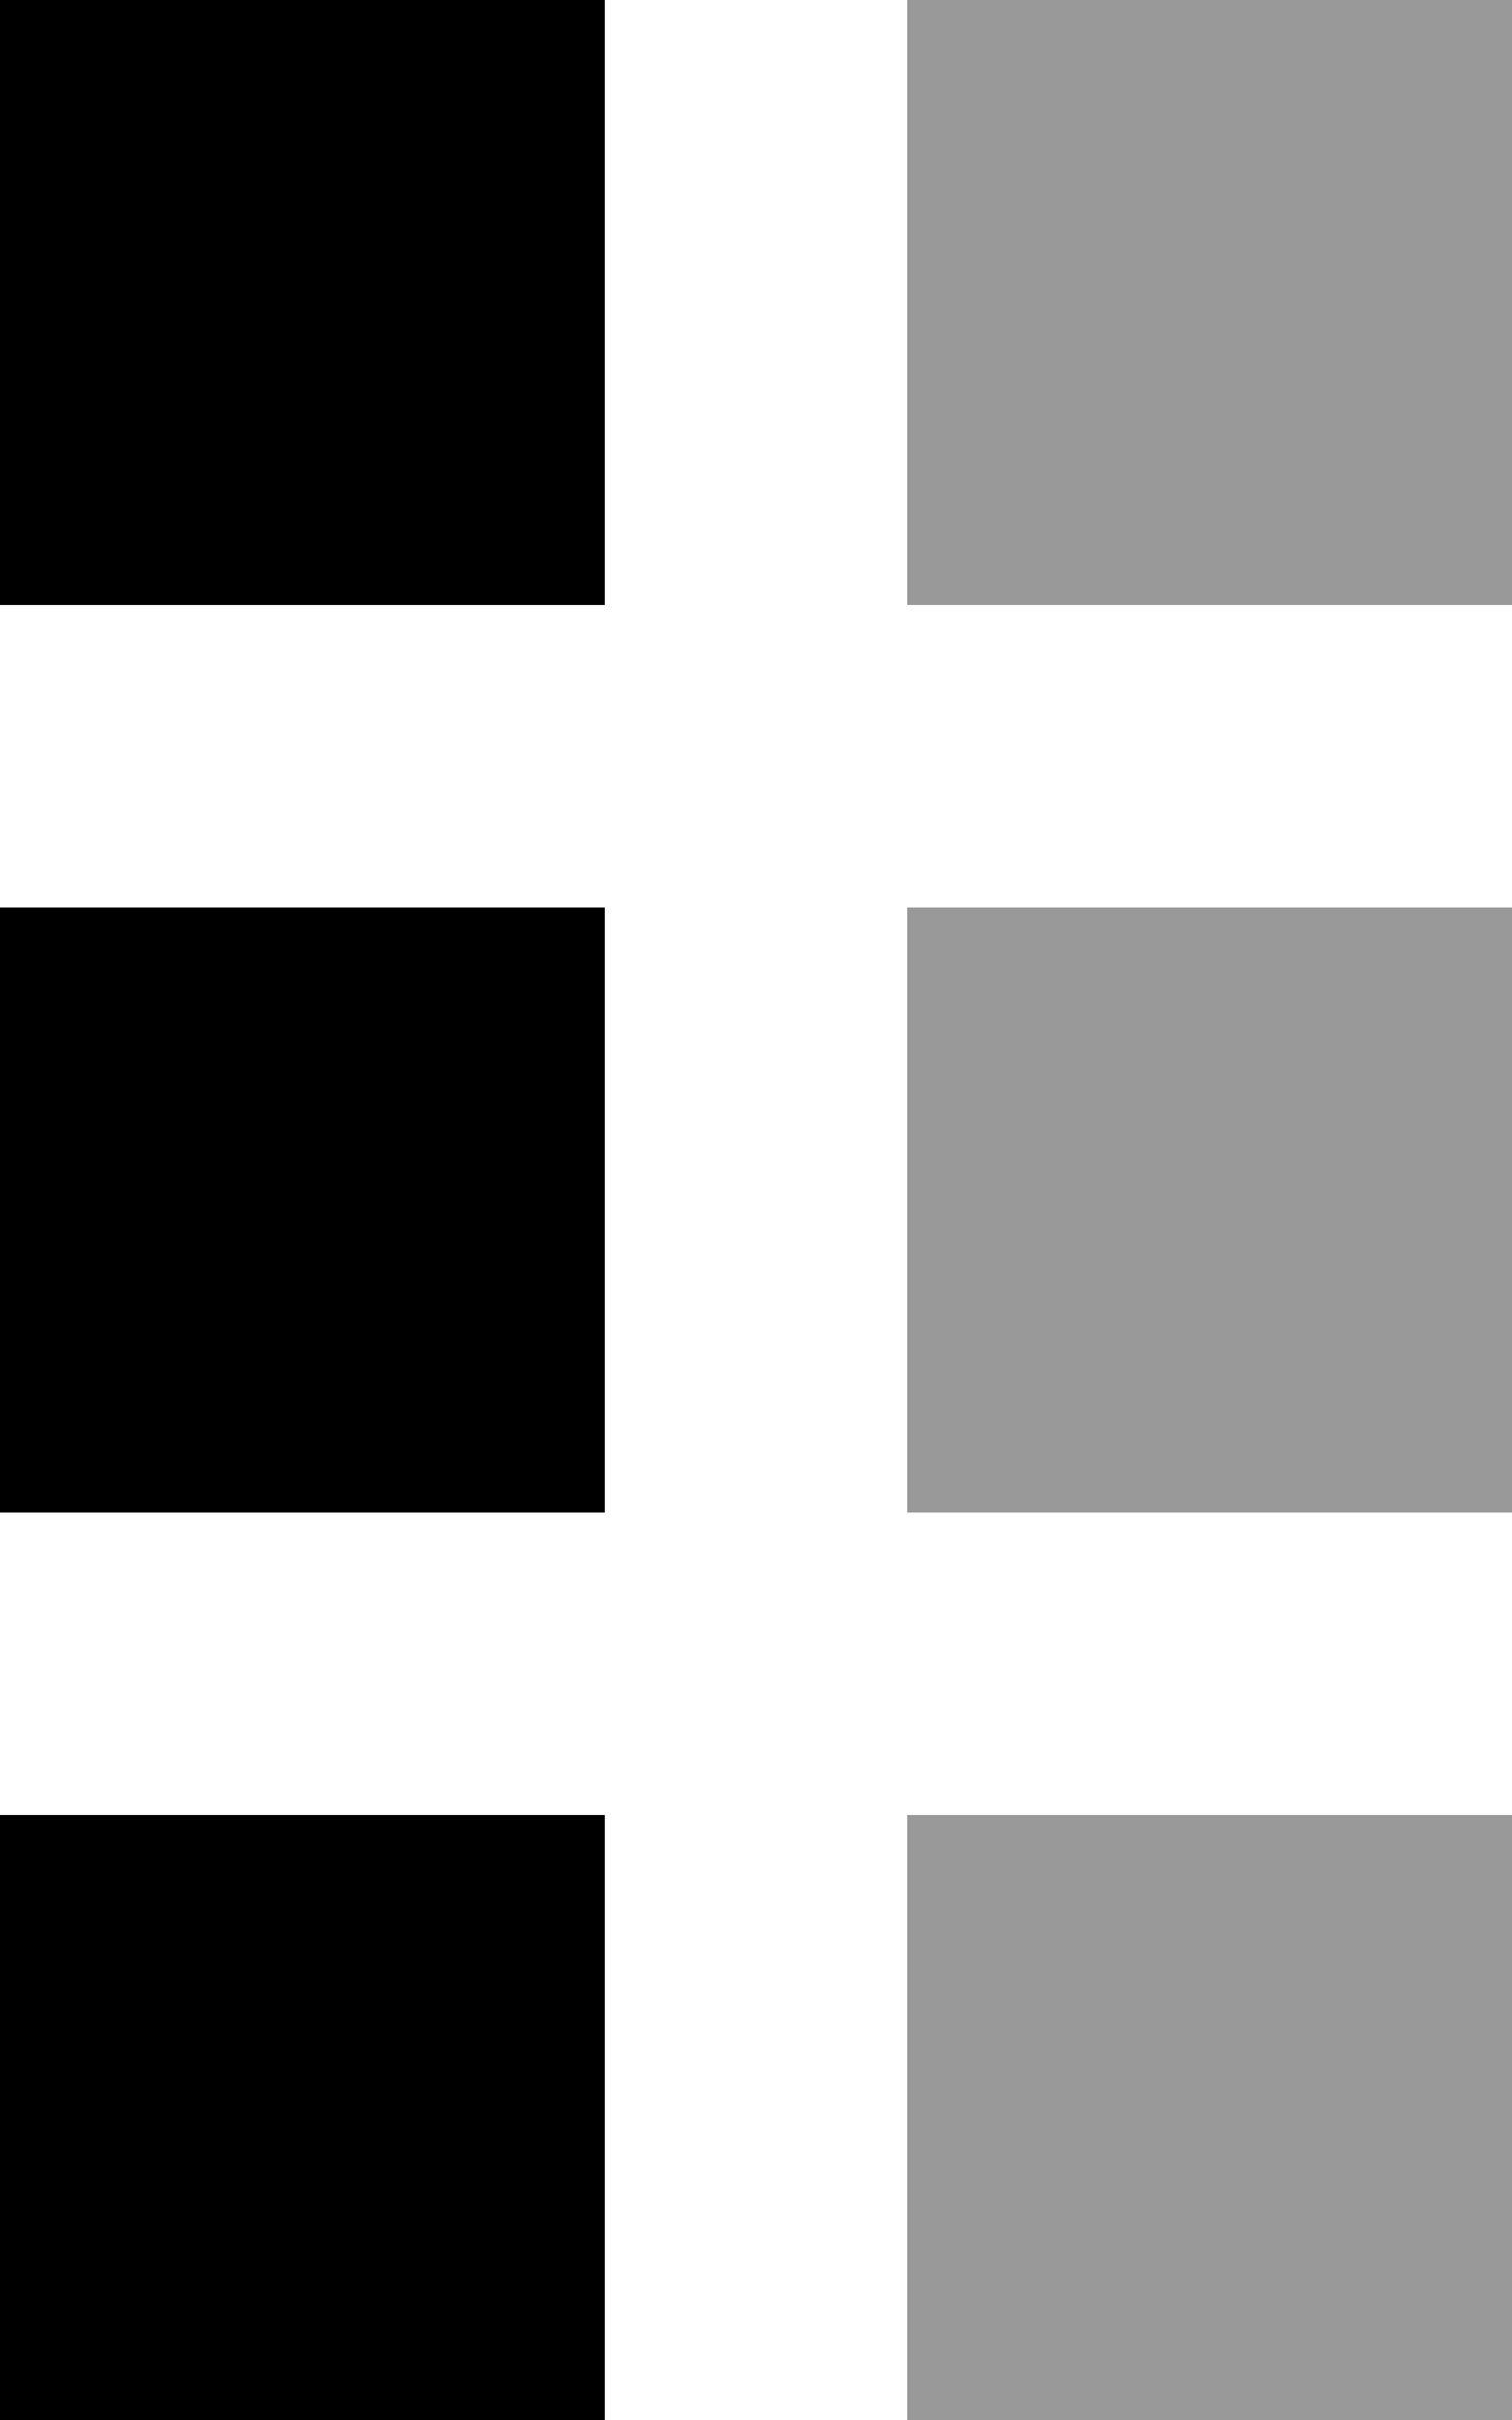 <svg xmlns="http://www.w3.org/2000/svg" viewBox="0 0 320 512"><!--! Font Awesome Pro 7.0.0 by @fontawesome - https://fontawesome.com License - https://fontawesome.com/license (Commercial License) Copyright 2025 Fonticons, Inc. --><path style="fill:currentColor;opacity:.4" d="M192 0l128 0 0 128-128 0 0-128zm0 192l128 0 0 128-128 0 0-128zm0 192l128 0 0 128-128 0 0-128z"/><path style="fill:currentColor;opacity:1" d="M0 0L128 0 128 128 0 128 0 0zM0 192l128 0 0 128-128 0 0-128zM128 384l0 128-128 0 0-128 128 0z"/></svg>